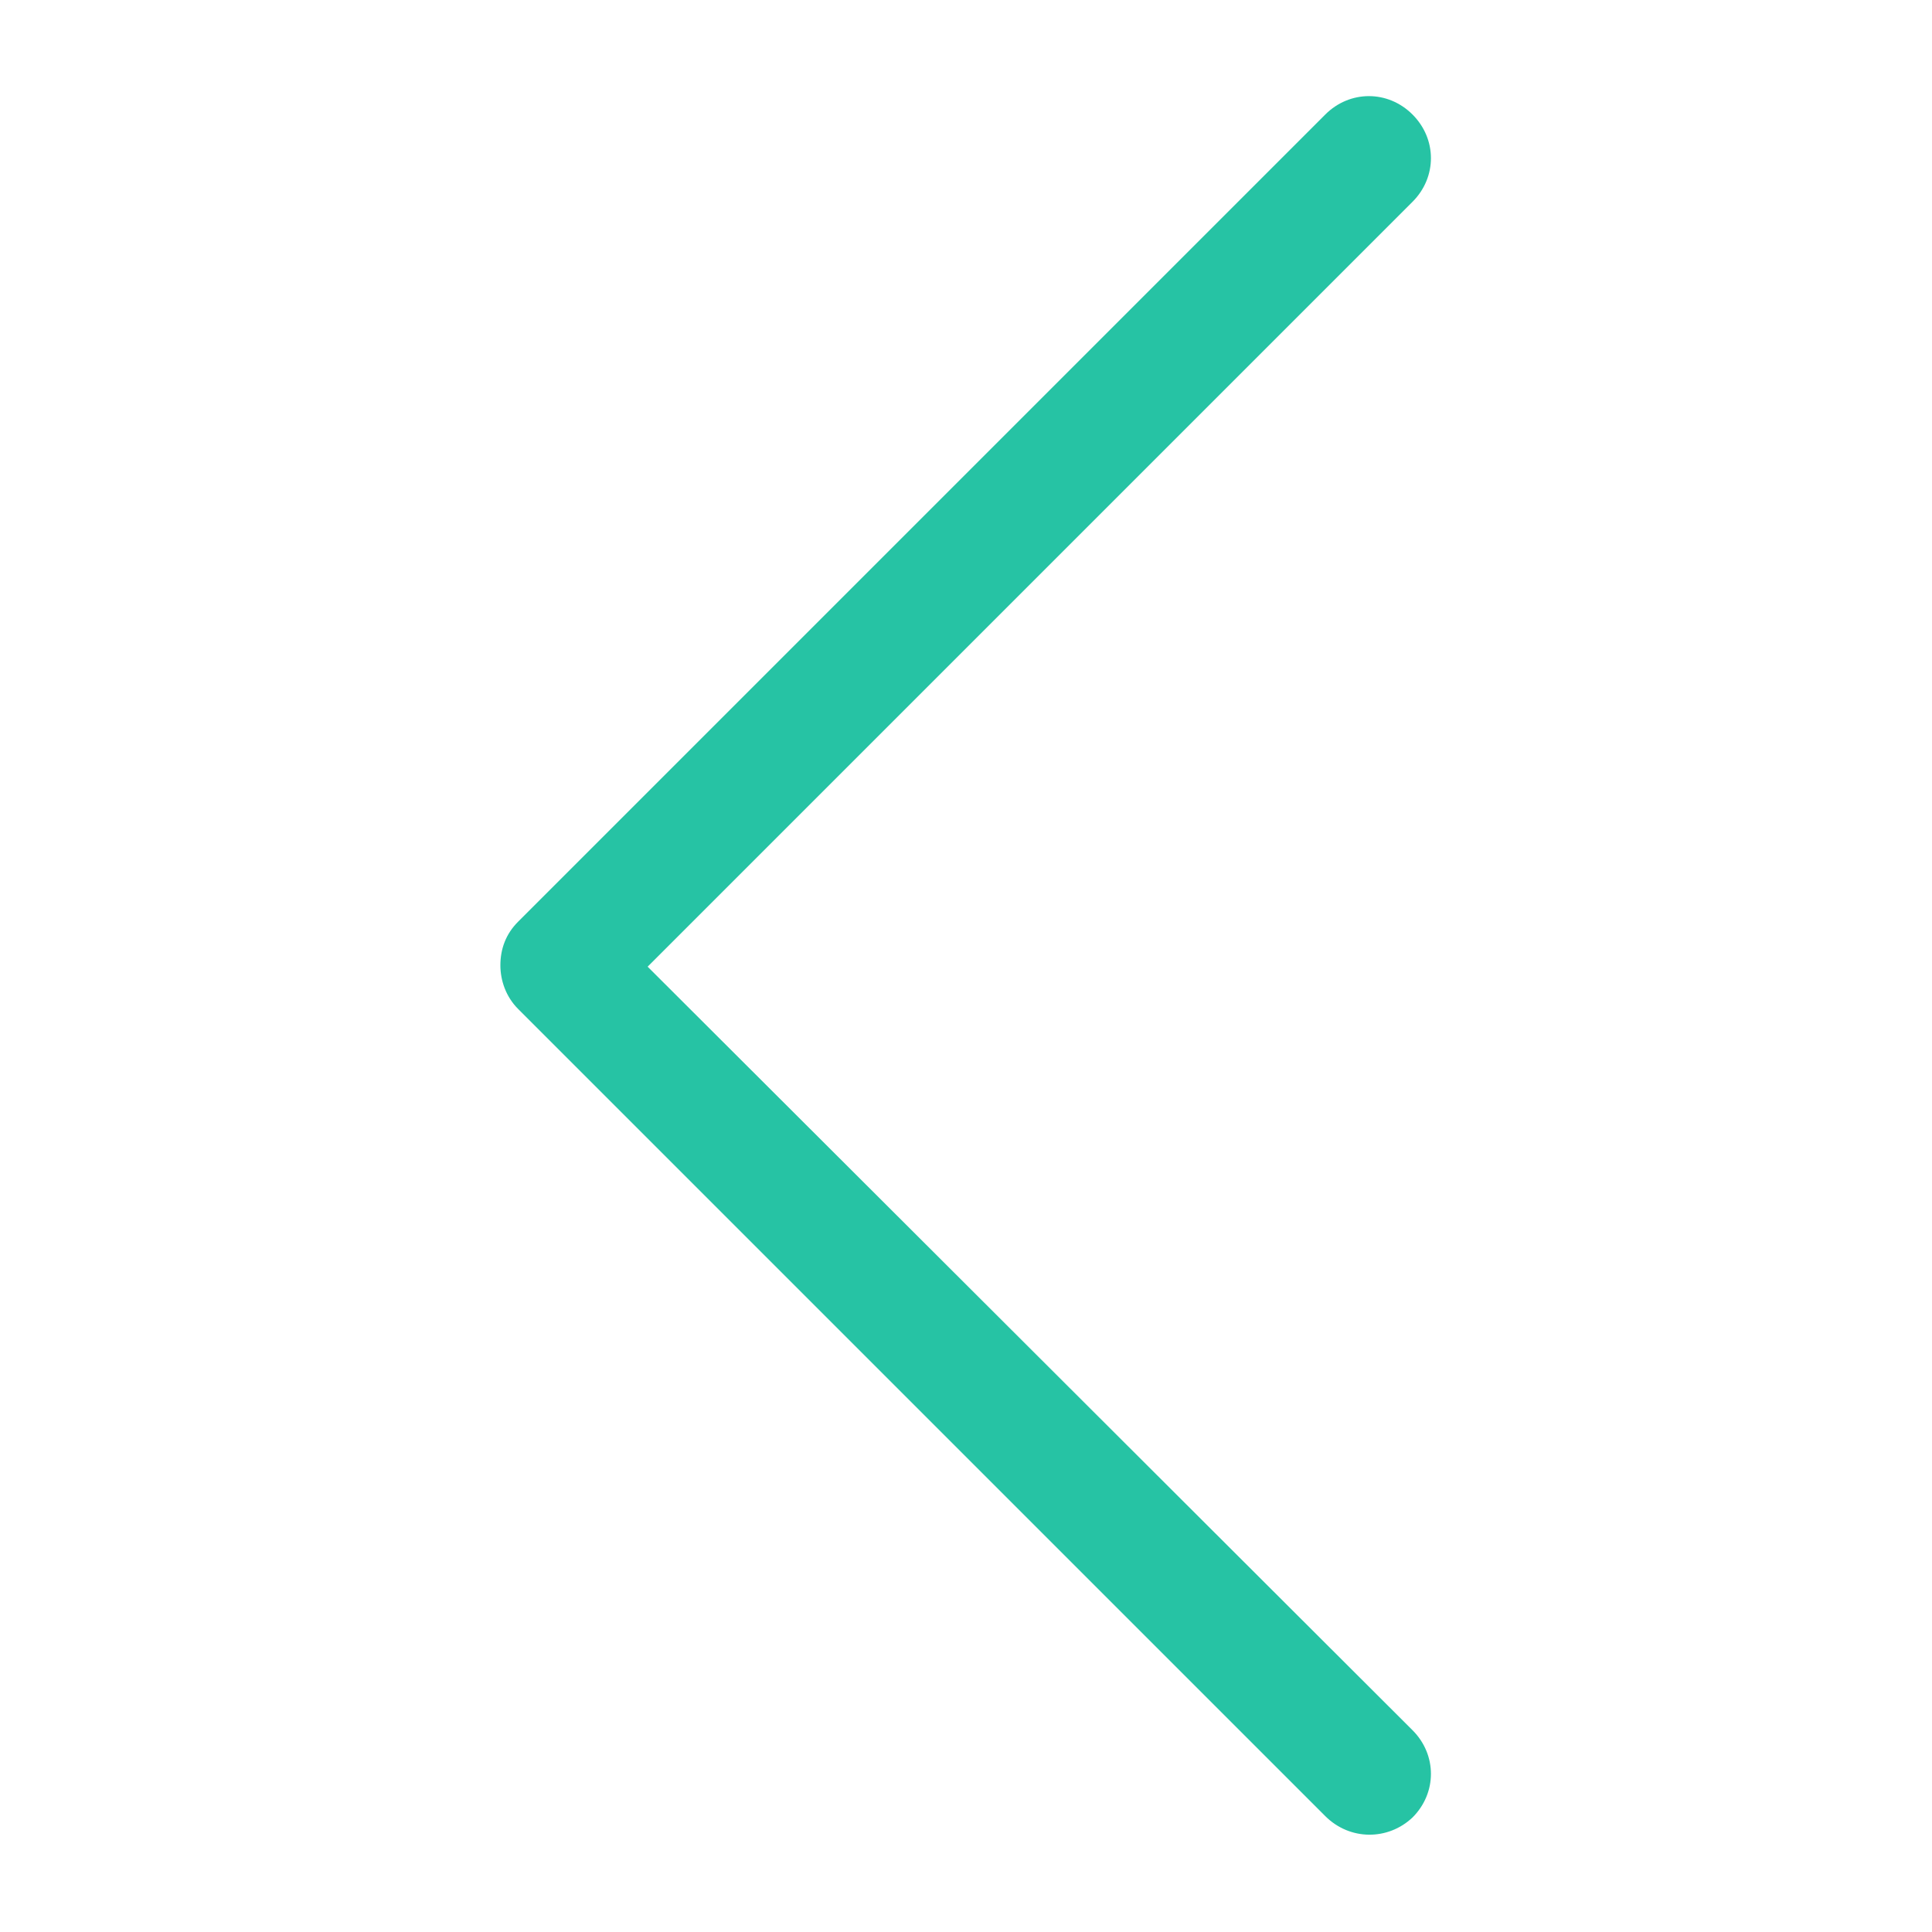 <?xml version="1.0" encoding="utf-8"?>
<!-- Generator: Adobe Illustrator 18.0.0, SVG Export Plug-In . SVG Version: 6.00 Build 0)  -->
<!DOCTYPE svg PUBLIC "-//W3C//DTD SVG 1.1//EN" "http://www.w3.org/Graphics/SVG/1.1/DTD/svg11.dtd">
<svg version="1.1" id="Layer_1" xmlns="http://www.w3.org/2000/svg" xmlns:xlink="http://www.w3.org/1999/xlink" x="0px" y="0px"
	 viewBox="0 0 141.7 141.7" enable-background="new 0 0 141.7 141.7" xml:space="preserve">
<path fill="#26C3A4" d="M103.6,133.3c1.8-1.8,1.8-4.6,0-6.4l-56.1-56l56.1-56.1c1.8-1.8,1.8-4.6,0-6.4s-4.6-1.8-6.4,0L38,67.6
	c-0.9,0.9-1.3,2-1.3,3.2c0,1.1,0.4,2.3,1.3,3.2l59.2,59.2C99,135,101.8,135,103.6,133.3z"/>
</svg>
